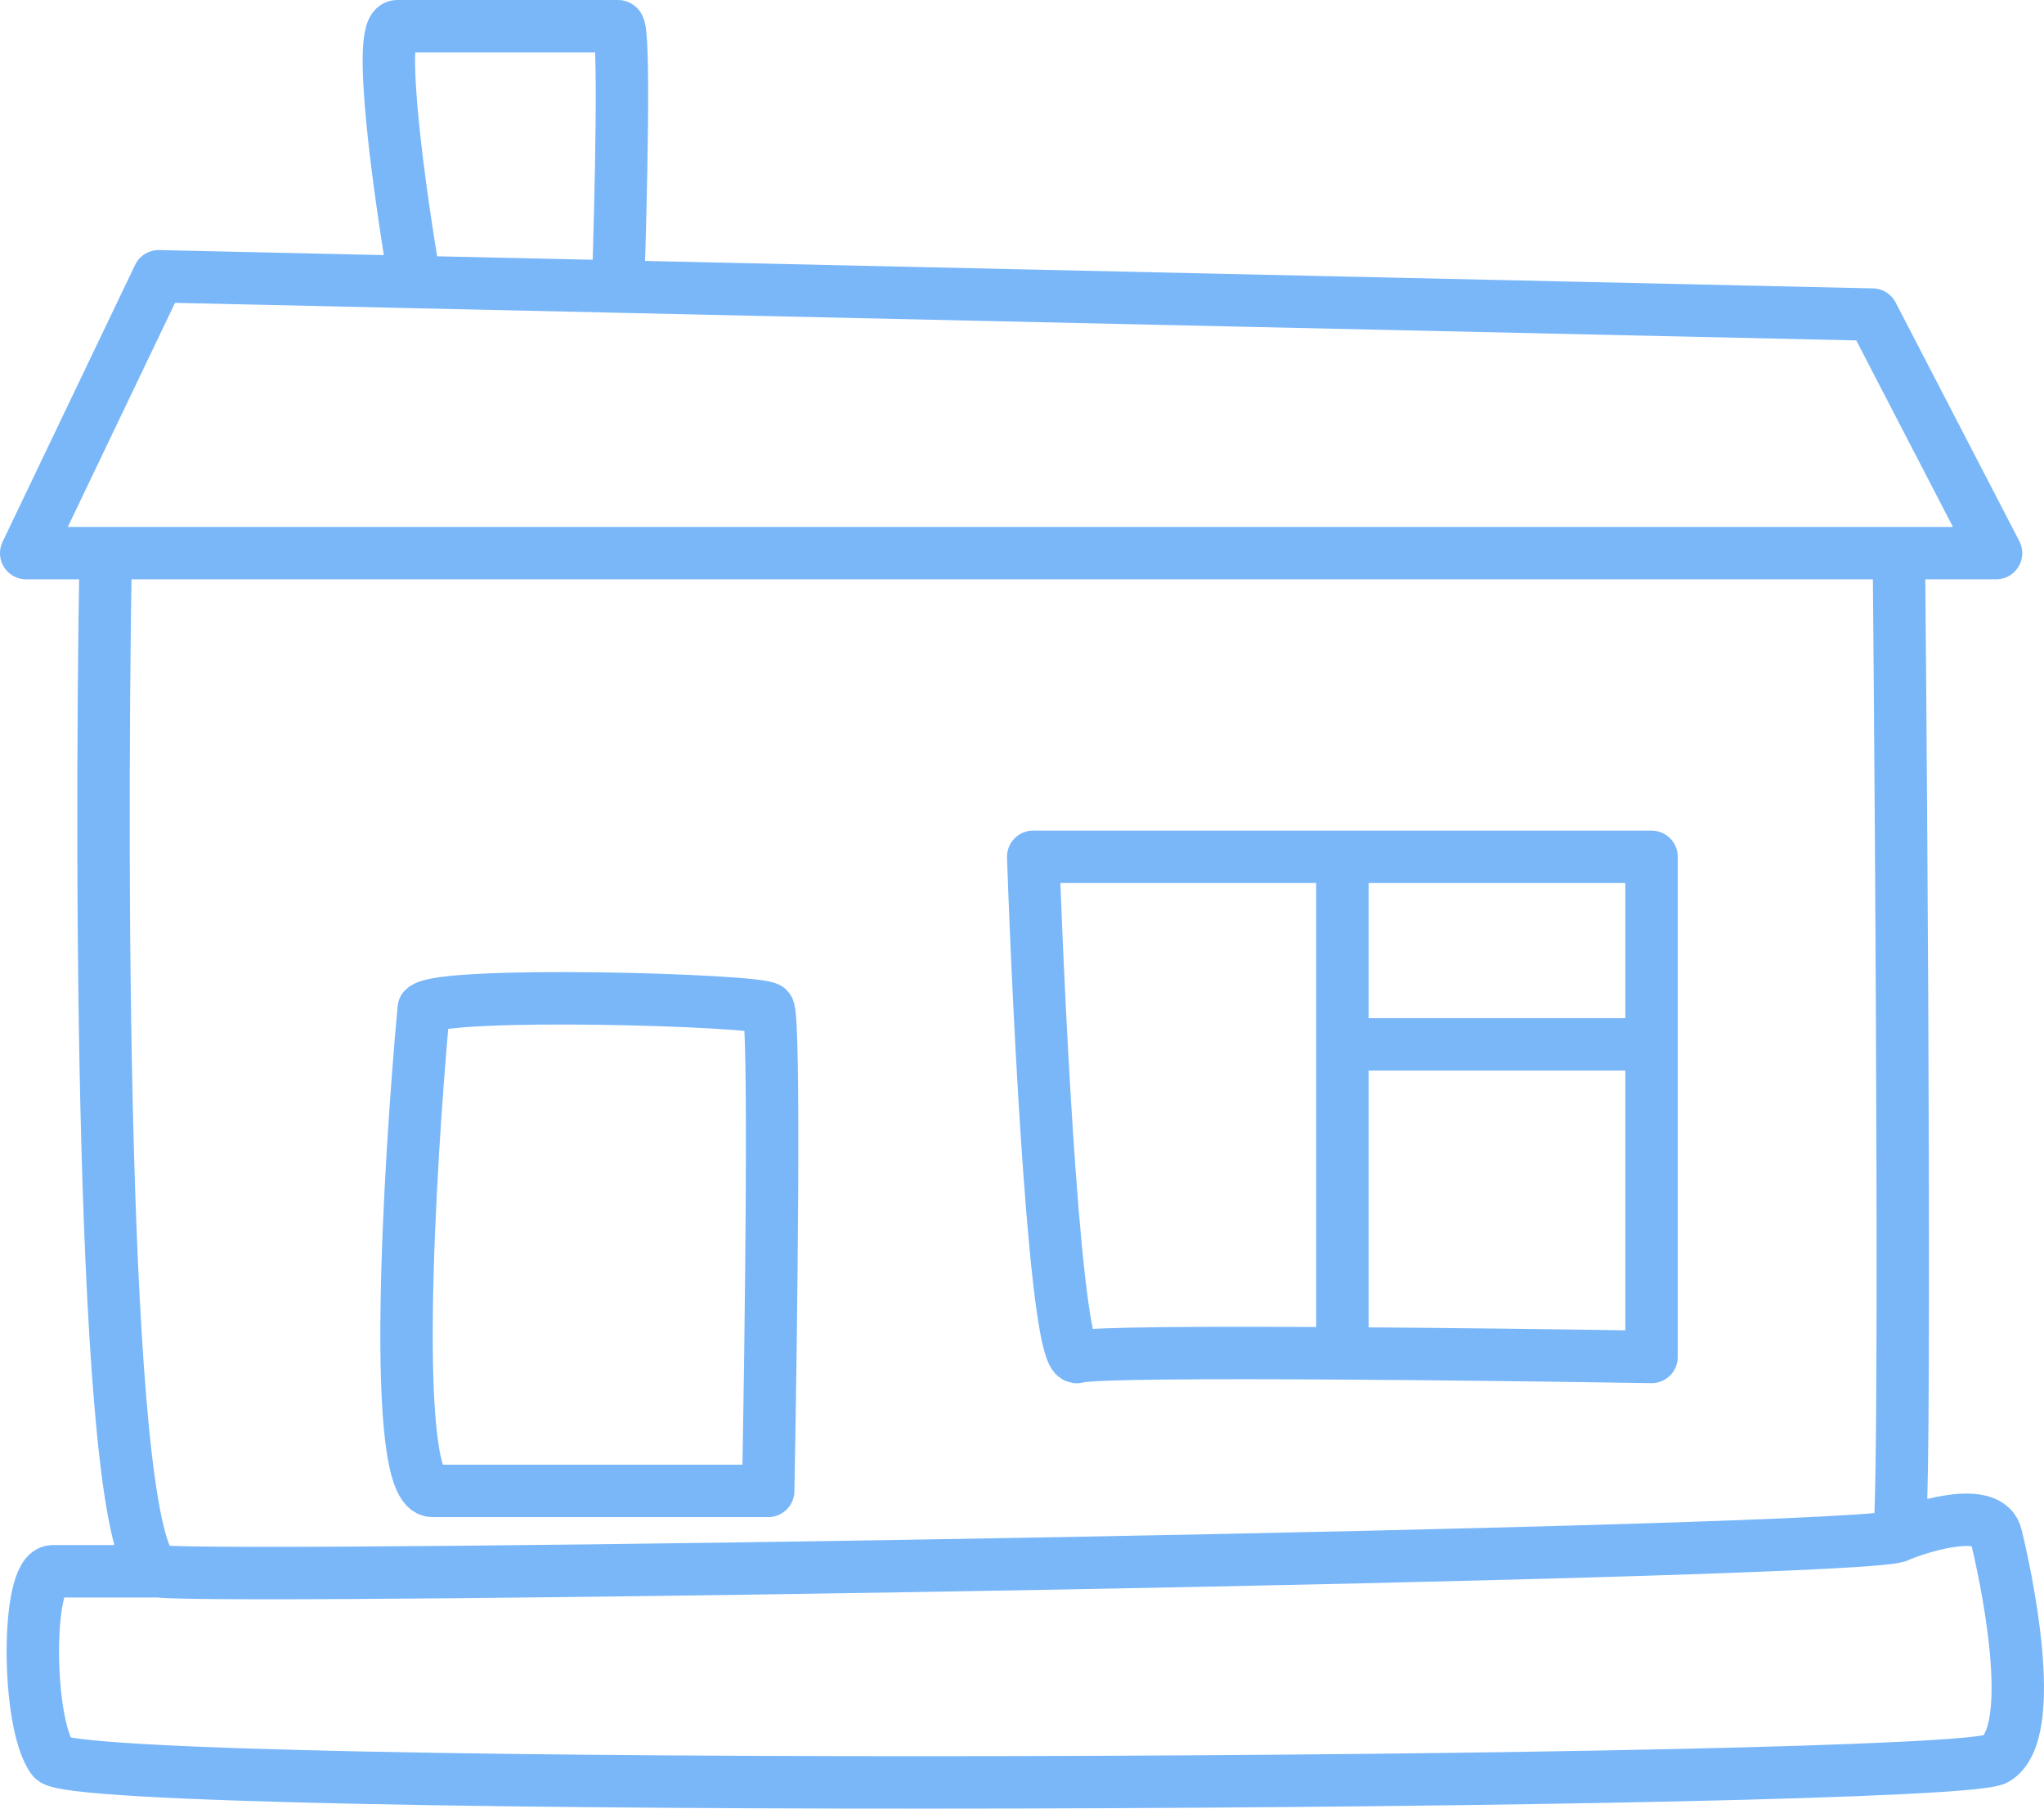 <?xml version="1.0" encoding="UTF-8"?> <svg xmlns="http://www.w3.org/2000/svg" width="78" height="69" viewBox="0 0 78 69" fill="none"> <path d="M4.034 21.103H1L6.056 10.54L15.832 10.759M4.034 21.103C3.809 33.937 3.899 59.673 6.056 59.946M4.034 21.103H72.462M6.056 59.946C8.753 60.286 72.125 59.264 72.462 58.583M6.056 59.946C5.045 59.946 2.82 59.946 2.011 59.946C1 59.946 1 65.738 2.011 67.101C3.023 68.464 74.485 68.123 76.17 67.101C77.856 66.079 76.507 59.946 76.17 58.583C75.901 57.493 73.586 58.129 72.462 58.583M72.462 58.583C72.732 58.038 72.575 33.369 72.462 21.103M72.462 21.103H76.17L71.451 12.001L23.585 10.932M51.226 32.688H63.024V39.843M51.226 32.688H39.428C39.653 39.161 40.304 52.041 41.113 51.768C41.561 51.617 46.09 51.599 51.226 51.632M51.226 32.688V39.843M51.226 51.632C55.371 51.658 59.913 51.718 63.024 51.768V39.843M51.226 51.632V39.843M51.226 39.843H63.024M15.832 10.759C15.27 7.506 14.349 1 15.158 1C16.169 1 23.248 1 23.585 1C23.854 1 23.697 7.621 23.585 10.932M15.832 10.759L23.585 10.932M16.169 38.48C15.607 44.613 14.888 56.879 16.506 56.879C18.124 56.879 25.72 56.879 29.315 56.879C29.428 50.86 29.585 38.753 29.315 38.48C28.978 38.139 16.843 37.798 16.169 38.48Z" stroke="#79B7F9" stroke-width="2" stroke-linejoin="round"></path> </svg> 